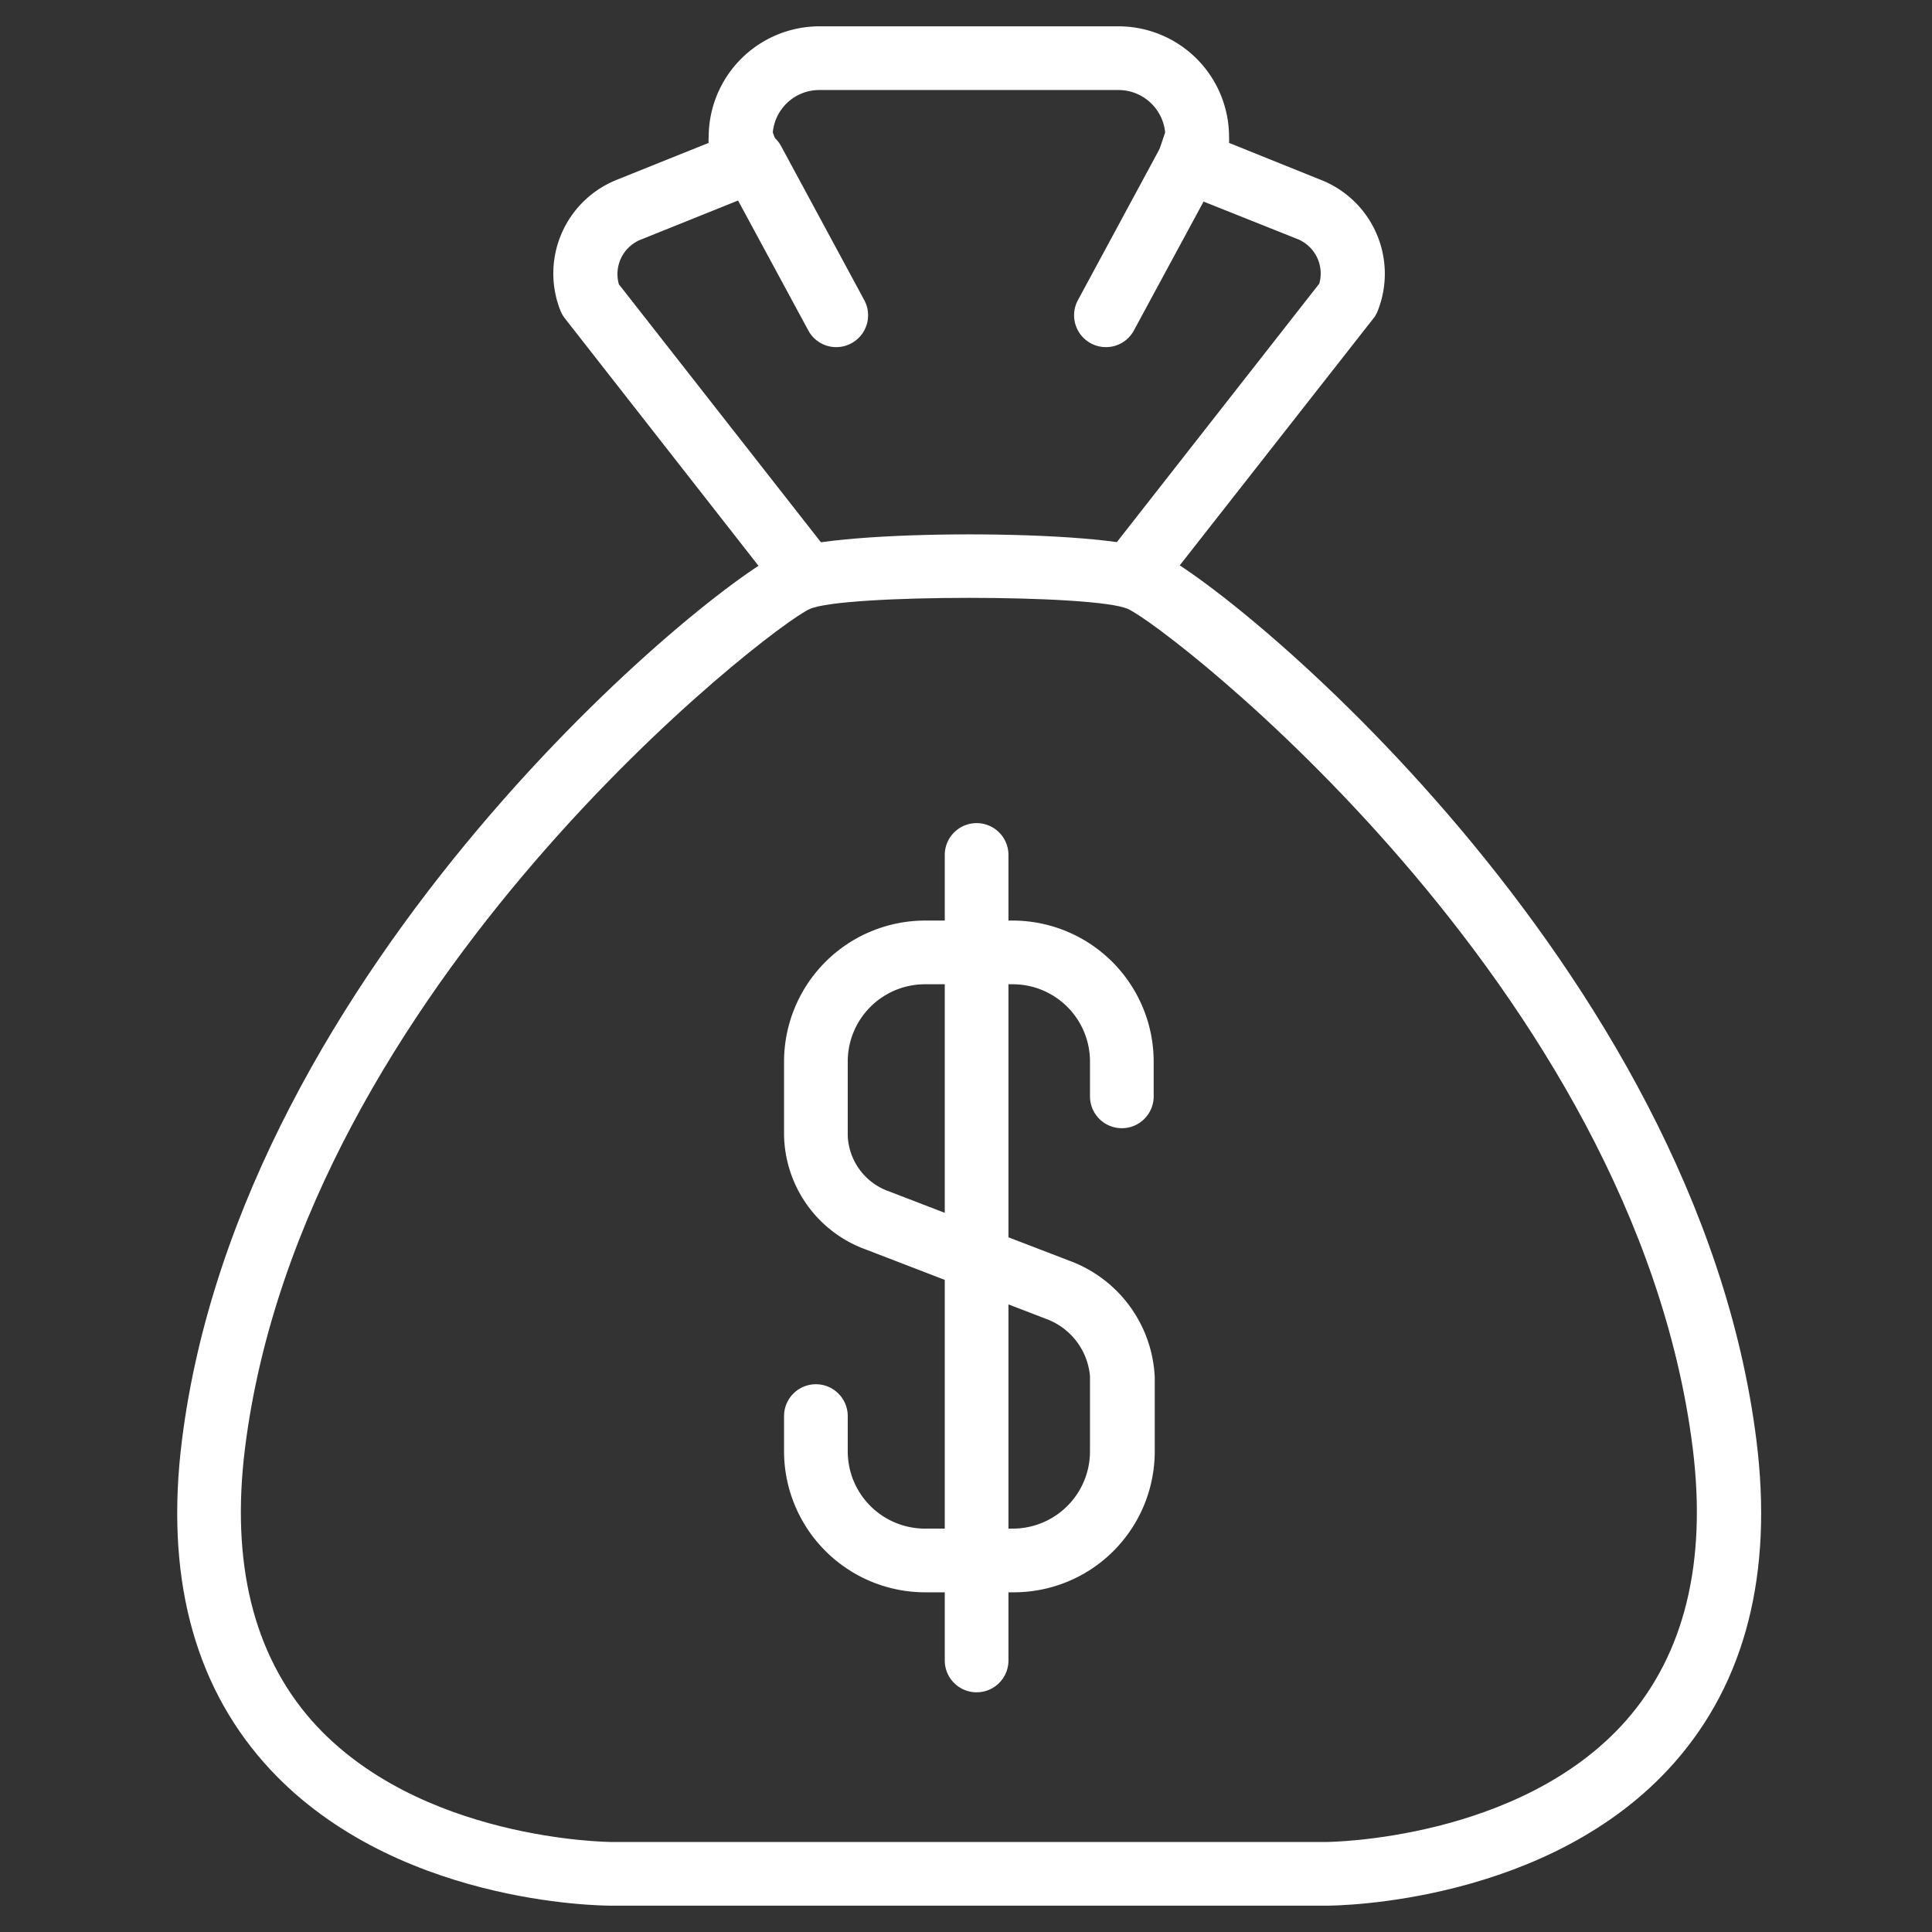 <svg id="Layer_1" height="512" fill="#fff" viewBox="0 0 91 91" width="512" xmlns="http://www.w3.org/2000/svg" data-name="Layer 1"><rect x="0" y="0" width="91" height="91" fill="#333333" stroke="none"/><path d="m53.64 28.15a1.53 1.53 0 0 1 -.92-.32 1.51 1.51 0 0 1 -.26-2.11l9.68-12.36a1.75 1.75 0 0 0 -1-2.09l-5.69-2.27a1.51 1.51 0 0 1 -.87-1.87l.3-.89a2.21 2.21 0 0 0 -2.2-2h-14.09a2.2 2.2 0 0 0 -2.19 2l.31.83a1.49 1.49 0 0 1 -.84 1.93l-5.72 2.3a1.75 1.75 0 0 0 -1 2.09l9.68 12.36a1.51 1.51 0 0 1 -.26 2.11 1.49 1.49 0 0 1 -2.1-.26l-9.86-12.6a1.62 1.62 0 0 1 -.21-.36 4.75 4.75 0 0 1 2.6-6.15l4.38-1.76a1.33 1.33 0 0 1 0-.28 5.22 5.22 0 0 1 5.21-5.21h14.09a5.21 5.21 0 0 1 5.21 5.21 2.64 2.64 0 0 1 0 .28l4.37 1.76a4.75 4.75 0 0 1 2.63 6.16 1.31 1.31 0 0 1 -.21.36l-9.85 12.56a1.51 1.51 0 0 1 -1.19.58z"/><path d="m62.48 89.76h-33.68c-.45 0-10.45-.05-16.35-6.72-3.36-3.8-4.67-8.91-3.88-15.2 2.8-22.37 24.91-40.43 28.43-41.92 2.43-1 14.9-1 17.33 0 3.49 1.49 25.6 19.54 28.4 41.92.79 6.29-.52 11.4-3.88 15.2-5.85 6.62-15.85 6.72-16.37 6.72zm-16.84-61.6c-3.34 0-6.69.17-7.49.52-1.78.76-23.88 17.76-26.61 39.53-.67 5.39.39 9.7 3.14 12.83 5 5.65 14 5.72 14.12 5.72h33.67c.09 0 9.13-.07 14.12-5.72 2.75-3.13 3.81-7.44 3.14-12.83-2.73-21.78-24.83-38.77-26.61-39.53-.8-.35-4.12-.52-7.48-.52z"/><path d="m52.09 16.35a1.5 1.5 0 0 1 -1.32-2.21l3.92-7.26a1.5 1.5 0 0 1 2.64 1.43l-3.92 7.25a1.49 1.49 0 0 1 -1.32.79z"/><path d="m39.39 16.35a1.49 1.49 0 0 1 -1.32-.79l-3.92-7.25a1.5 1.5 0 0 1 2.64-1.43l3.92 7.26a1.5 1.5 0 0 1 -1.32 2.21z"/><path d="m47.71 75h-4.14a6.65 6.65 0 0 1 -6.64-6.64v-1.66a1.5 1.5 0 0 1 3 0v1.63a3.64 3.64 0 0 0 3.64 3.67h4.14a3.64 3.64 0 0 0 3.63-3.64v-3.54a3.17 3.17 0 0 0 -2.07-2.7l-8.47-3.26a5.84 5.84 0 0 1 -3.87-5.41v-3.45a6.65 6.65 0 0 1 6.64-6.64h4.13a6.65 6.65 0 0 1 6.64 6.64v1.64a1.5 1.5 0 0 1 -3 0v-1.64a3.64 3.64 0 0 0 -3.64-3.64h-4.13a3.64 3.64 0 0 0 -3.64 3.64v3.5a2.9 2.9 0 0 0 1.93 2.61l8.53 3.28a6.14 6.14 0 0 1 4 5.48v3.51a6.64 6.64 0 0 1 -6.68 6.62z"/><path d="m46 79.71a1.5 1.5 0 0 1 -1.5-1.5v-37.94a1.5 1.5 0 1 1 3 0v37.94a1.5 1.5 0 0 1 -1.5 1.5z"/></svg>